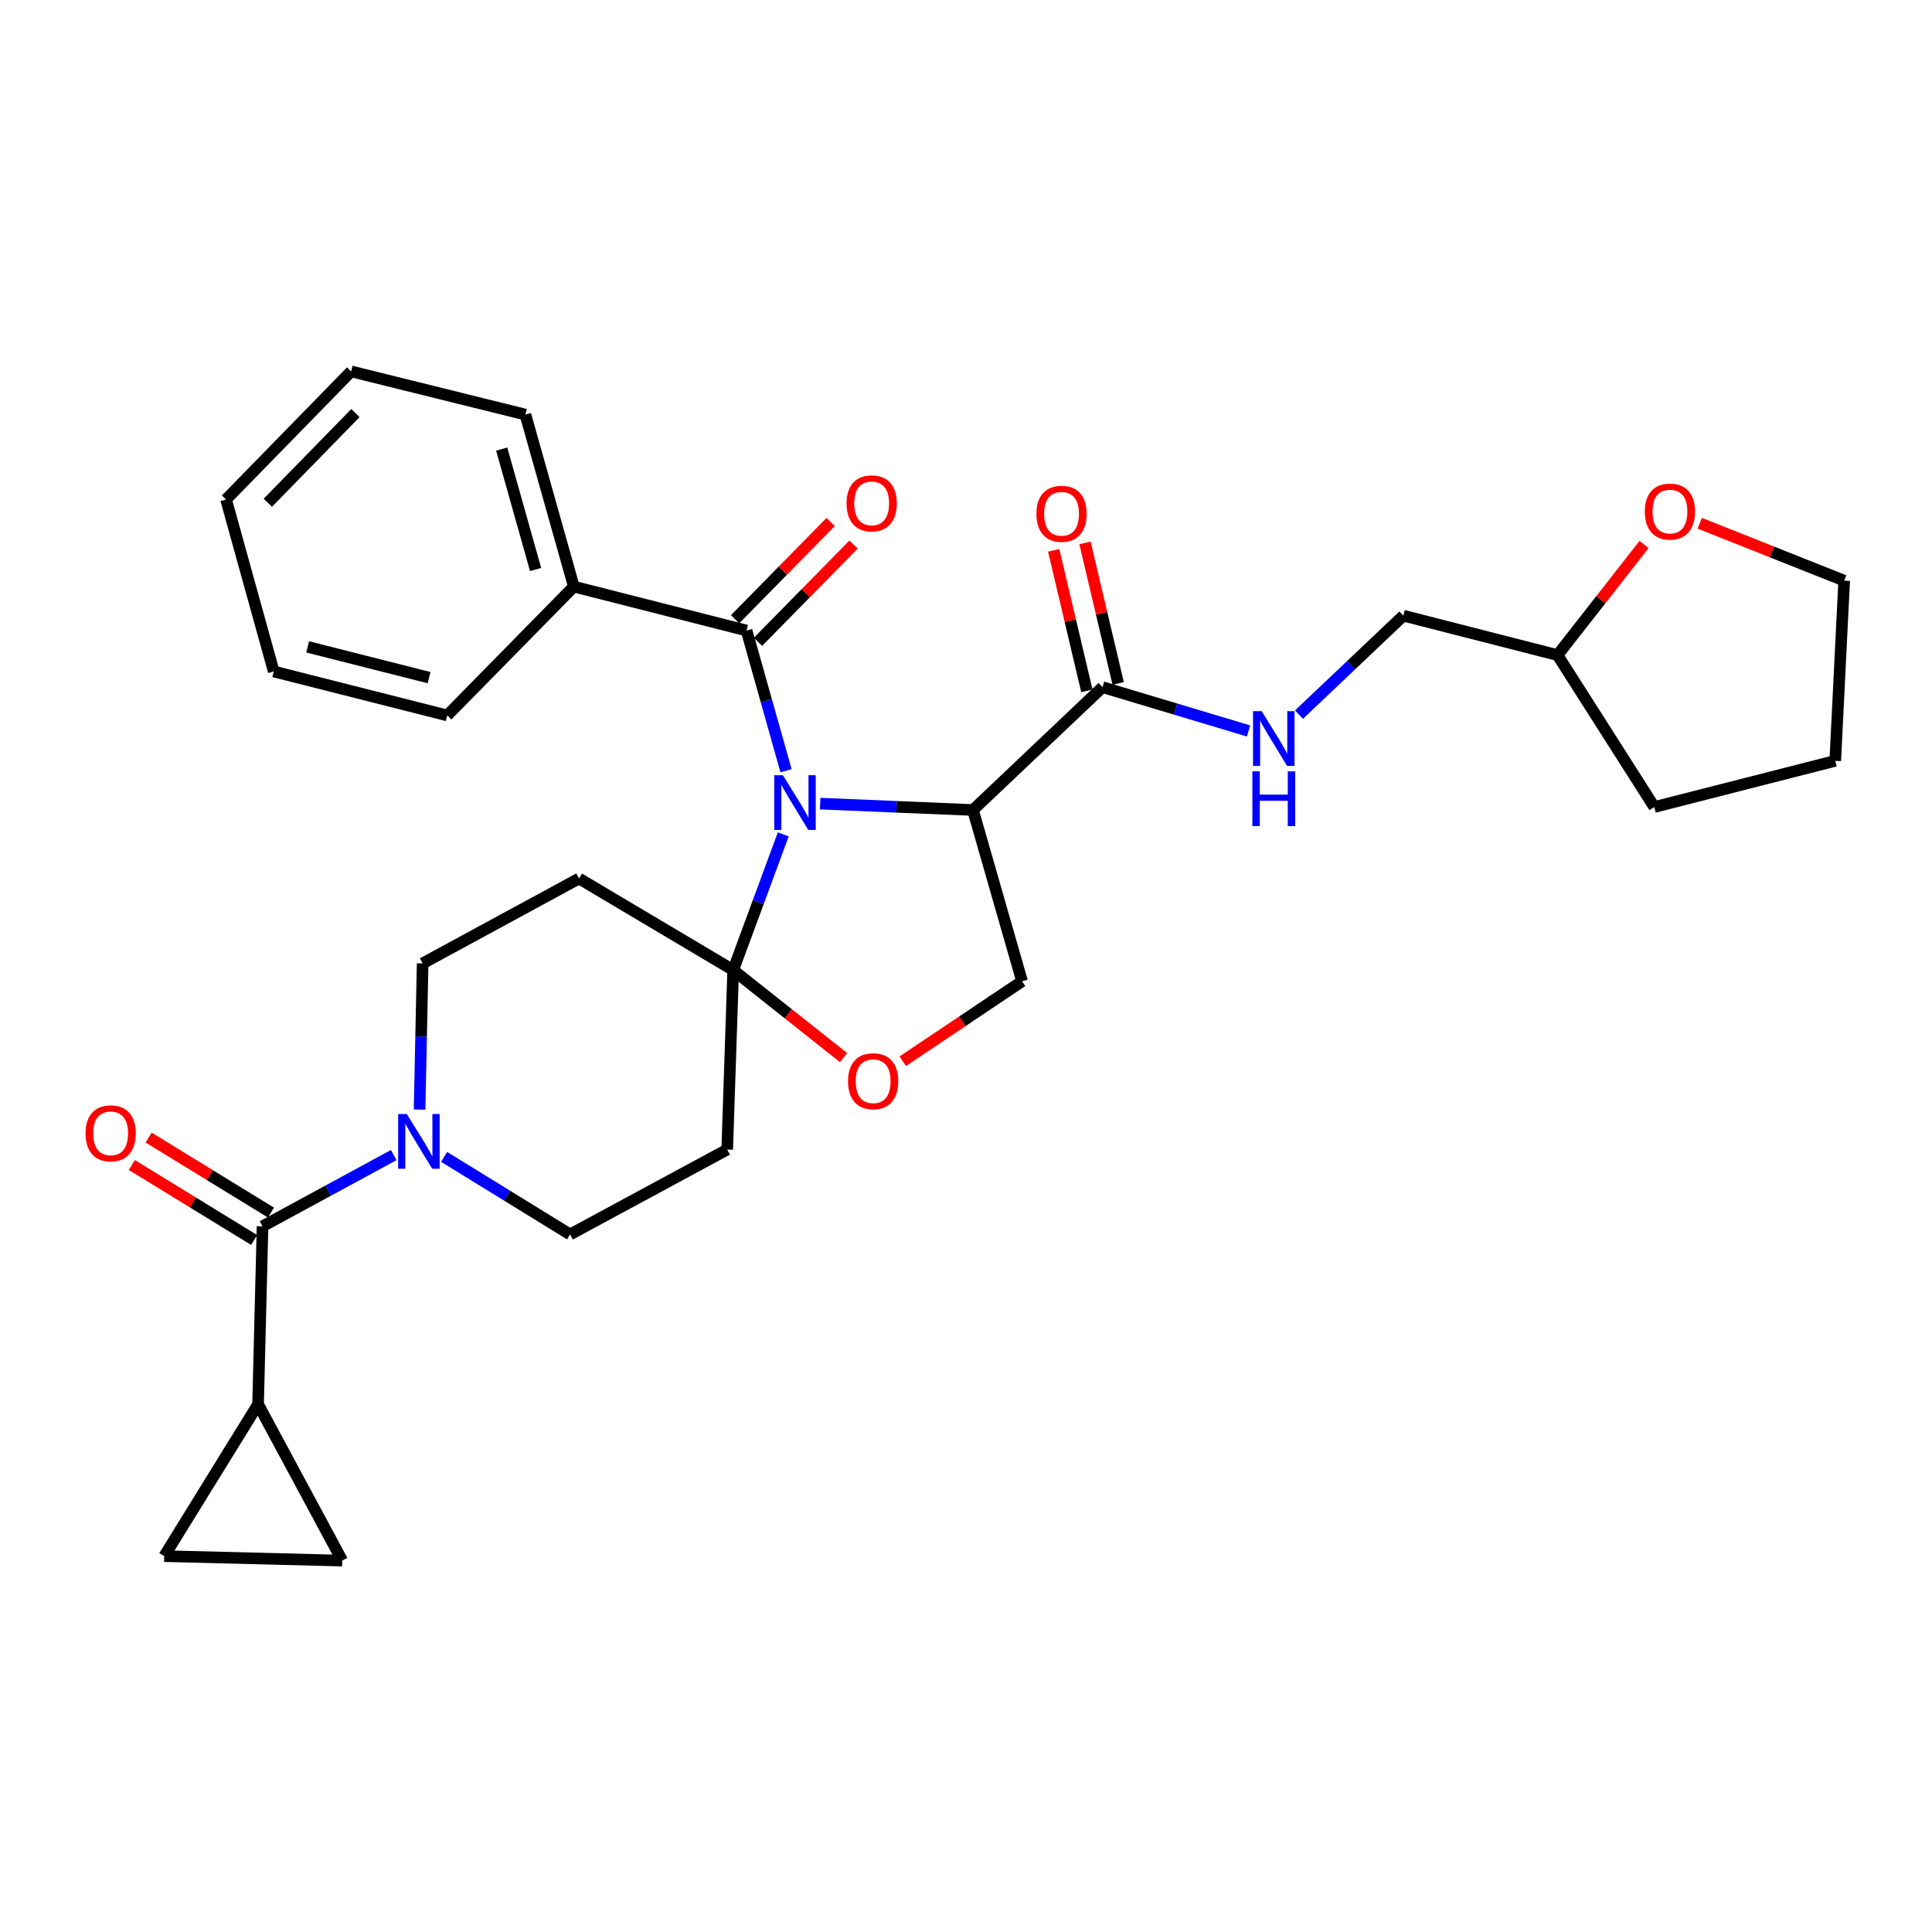 <?xml version='1.0' encoding='iso-8859-1'?>
<svg version='1.1' baseProfile='full'
              xmlns='http://www.w3.org/2000/svg'
                      xmlns:rdkit='http://www.rdkit.org/xml'
                      xmlns:xlink='http://www.w3.org/1999/xlink'
                  xml:space='preserve'
width='1000px' height='1000px' viewBox='0 0 1000 1000'>
<!-- END OF HEADER -->
<rect style='opacity:1.0;fill:#FFFFFF;stroke:none' width='1000' height='1000' x='0' y='0'> </rect>
<path class='bond-0' d='M 405.41,431.873 L 392.451,466.996' style='fill:none;fill-rule:evenodd;stroke:#0000FF;stroke-width:6px;stroke-linecap:butt;stroke-linejoin:miter;stroke-opacity:1' />
<path class='bond-0' d='M 392.451,466.996 L 379.493,502.118' style='fill:none;fill-rule:evenodd;stroke:#000000;stroke-width:6px;stroke-linecap:butt;stroke-linejoin:miter;stroke-opacity:1' />
<path class='bond-1' d='M 424.532,415.949 L 464.064,417.604' style='fill:none;fill-rule:evenodd;stroke:#0000FF;stroke-width:6px;stroke-linecap:butt;stroke-linejoin:miter;stroke-opacity:1' />
<path class='bond-1' d='M 464.064,417.604 L 503.596,419.26' style='fill:none;fill-rule:evenodd;stroke:#000000;stroke-width:6px;stroke-linecap:butt;stroke-linejoin:miter;stroke-opacity:1' />
<path class='bond-2' d='M 406.848,398.93 L 396.63,362.647' style='fill:none;fill-rule:evenodd;stroke:#0000FF;stroke-width:6px;stroke-linecap:butt;stroke-linejoin:miter;stroke-opacity:1' />
<path class='bond-2' d='M 396.63,362.647 L 386.411,326.365' style='fill:none;fill-rule:evenodd;stroke:#000000;stroke-width:6px;stroke-linecap:butt;stroke-linejoin:miter;stroke-opacity:1' />
<path class='bond-6' d='M 379.493,502.118 L 408.063,524.769' style='fill:none;fill-rule:evenodd;stroke:#000000;stroke-width:6px;stroke-linecap:butt;stroke-linejoin:miter;stroke-opacity:1' />
<path class='bond-6' d='M 408.063,524.769 L 436.634,547.42' style='fill:none;fill-rule:evenodd;stroke:#FF0000;stroke-width:6px;stroke-linecap:butt;stroke-linejoin:miter;stroke-opacity:1' />
<path class='bond-8' d='M 379.493,502.118 L 376.403,595.013' style='fill:none;fill-rule:evenodd;stroke:#000000;stroke-width:6px;stroke-linecap:butt;stroke-linejoin:miter;stroke-opacity:1' />
<path class='bond-9' d='M 379.493,502.118 L 299.705,454.714' style='fill:none;fill-rule:evenodd;stroke:#000000;stroke-width:6px;stroke-linecap:butt;stroke-linejoin:miter;stroke-opacity:1' />
<path class='bond-5' d='M 503.596,419.26 L 570.665,355.668' style='fill:none;fill-rule:evenodd;stroke:#000000;stroke-width:6px;stroke-linecap:butt;stroke-linejoin:miter;stroke-opacity:1' />
<path class='bond-10' d='M 503.596,419.26 L 529.023,507.908' style='fill:none;fill-rule:evenodd;stroke:#000000;stroke-width:6px;stroke-linecap:butt;stroke-linejoin:miter;stroke-opacity:1' />
<path class='bond-16' d='M 392.349,332.2 L 417.077,307.034' style='fill:none;fill-rule:evenodd;stroke:#000000;stroke-width:6px;stroke-linecap:butt;stroke-linejoin:miter;stroke-opacity:1' />
<path class='bond-16' d='M 417.077,307.034 L 441.805,281.868' style='fill:none;fill-rule:evenodd;stroke:#FF0000;stroke-width:6px;stroke-linecap:butt;stroke-linejoin:miter;stroke-opacity:1' />
<path class='bond-16' d='M 380.474,320.53 L 405.202,295.364' style='fill:none;fill-rule:evenodd;stroke:#000000;stroke-width:6px;stroke-linecap:butt;stroke-linejoin:miter;stroke-opacity:1' />
<path class='bond-16' d='M 405.202,295.364 L 429.93,270.198' style='fill:none;fill-rule:evenodd;stroke:#FF0000;stroke-width:6px;stroke-linecap:butt;stroke-linejoin:miter;stroke-opacity:1' />
<path class='bond-17' d='M 386.411,326.365 L 297.013,303.62' style='fill:none;fill-rule:evenodd;stroke:#000000;stroke-width:6px;stroke-linecap:butt;stroke-linejoin:miter;stroke-opacity:1' />
<path class='bond-3' d='M 135.893,634.722 L 169.839,616.29' style='fill:none;fill-rule:evenodd;stroke:#000000;stroke-width:6px;stroke-linecap:butt;stroke-linejoin:miter;stroke-opacity:1' />
<path class='bond-3' d='M 169.839,616.29 L 203.785,597.858' style='fill:none;fill-rule:evenodd;stroke:#0000FF;stroke-width:6px;stroke-linecap:butt;stroke-linejoin:miter;stroke-opacity:1' />
<path class='bond-7' d='M 135.893,634.722 L 133.581,726.83' style='fill:none;fill-rule:evenodd;stroke:#000000;stroke-width:6px;stroke-linecap:butt;stroke-linejoin:miter;stroke-opacity:1' />
<path class='bond-18' d='M 140.243,627.624 L 108.585,608.219' style='fill:none;fill-rule:evenodd;stroke:#000000;stroke-width:6px;stroke-linecap:butt;stroke-linejoin:miter;stroke-opacity:1' />
<path class='bond-18' d='M 108.585,608.219 L 76.927,588.815' style='fill:none;fill-rule:evenodd;stroke:#FF0000;stroke-width:6px;stroke-linecap:butt;stroke-linejoin:miter;stroke-opacity:1' />
<path class='bond-18' d='M 131.543,641.819 L 99.884,622.414' style='fill:none;fill-rule:evenodd;stroke:#000000;stroke-width:6px;stroke-linecap:butt;stroke-linejoin:miter;stroke-opacity:1' />
<path class='bond-18' d='M 99.884,622.414 L 68.226,603.01' style='fill:none;fill-rule:evenodd;stroke:#FF0000;stroke-width:6px;stroke-linecap:butt;stroke-linejoin:miter;stroke-opacity:1' />
<path class='bond-4' d='M 217.173,574.313 L 217.967,536.481' style='fill:none;fill-rule:evenodd;stroke:#0000FF;stroke-width:6px;stroke-linecap:butt;stroke-linejoin:miter;stroke-opacity:1' />
<path class='bond-4' d='M 217.967,536.481 L 218.761,498.65' style='fill:none;fill-rule:evenodd;stroke:#000000;stroke-width:6px;stroke-linecap:butt;stroke-linejoin:miter;stroke-opacity:1' />
<path class='bond-32' d='M 229.865,598.803 L 262.468,618.876' style='fill:none;fill-rule:evenodd;stroke:#0000FF;stroke-width:6px;stroke-linecap:butt;stroke-linejoin:miter;stroke-opacity:1' />
<path class='bond-32' d='M 262.468,618.876 L 295.071,638.949' style='fill:none;fill-rule:evenodd;stroke:#000000;stroke-width:6px;stroke-linecap:butt;stroke-linejoin:miter;stroke-opacity:1' />
<path class='bond-13' d='M 570.665,355.668 L 608.458,367.006' style='fill:none;fill-rule:evenodd;stroke:#000000;stroke-width:6px;stroke-linecap:butt;stroke-linejoin:miter;stroke-opacity:1' />
<path class='bond-13' d='M 608.458,367.006 L 646.251,378.345' style='fill:none;fill-rule:evenodd;stroke:#0000FF;stroke-width:6px;stroke-linecap:butt;stroke-linejoin:miter;stroke-opacity:1' />
<path class='bond-19' d='M 578.767,353.755 L 570.177,317.381' style='fill:none;fill-rule:evenodd;stroke:#000000;stroke-width:6px;stroke-linecap:butt;stroke-linejoin:miter;stroke-opacity:1' />
<path class='bond-19' d='M 570.177,317.381 L 561.588,281.007' style='fill:none;fill-rule:evenodd;stroke:#FF0000;stroke-width:6px;stroke-linecap:butt;stroke-linejoin:miter;stroke-opacity:1' />
<path class='bond-19' d='M 562.563,357.581 L 553.974,321.208' style='fill:none;fill-rule:evenodd;stroke:#000000;stroke-width:6px;stroke-linecap:butt;stroke-linejoin:miter;stroke-opacity:1' />
<path class='bond-19' d='M 553.974,321.208 L 545.384,284.834' style='fill:none;fill-rule:evenodd;stroke:#FF0000;stroke-width:6px;stroke-linecap:butt;stroke-linejoin:miter;stroke-opacity:1' />
<path class='bond-31' d='M 467.265,549.293 L 498.144,528.601' style='fill:none;fill-rule:evenodd;stroke:#FF0000;stroke-width:6px;stroke-linecap:butt;stroke-linejoin:miter;stroke-opacity:1' />
<path class='bond-31' d='M 498.144,528.601 L 529.023,507.908' style='fill:none;fill-rule:evenodd;stroke:#000000;stroke-width:6px;stroke-linecap:butt;stroke-linejoin:miter;stroke-opacity:1' />
<path class='bond-11' d='M 133.581,726.83 L 85.011,805.452' style='fill:none;fill-rule:evenodd;stroke:#000000;stroke-width:6px;stroke-linecap:butt;stroke-linejoin:miter;stroke-opacity:1' />
<path class='bond-12' d='M 133.581,726.83 L 177.137,807.765' style='fill:none;fill-rule:evenodd;stroke:#000000;stroke-width:6px;stroke-linecap:butt;stroke-linejoin:miter;stroke-opacity:1' />
<path class='bond-15' d='M 376.403,595.013 L 295.071,638.949' style='fill:none;fill-rule:evenodd;stroke:#000000;stroke-width:6px;stroke-linecap:butt;stroke-linejoin:miter;stroke-opacity:1' />
<path class='bond-14' d='M 299.705,454.714 L 218.761,498.65' style='fill:none;fill-rule:evenodd;stroke:#000000;stroke-width:6px;stroke-linecap:butt;stroke-linejoin:miter;stroke-opacity:1' />
<path class='bond-35' d='M 85.011,805.452 L 177.137,807.765' style='fill:none;fill-rule:evenodd;stroke:#000000;stroke-width:6px;stroke-linecap:butt;stroke-linejoin:miter;stroke-opacity:1' />
<path class='bond-21' d='M 672.355,369.887 L 699.365,344.278' style='fill:none;fill-rule:evenodd;stroke:#0000FF;stroke-width:6px;stroke-linecap:butt;stroke-linejoin:miter;stroke-opacity:1' />
<path class='bond-21' d='M 699.365,344.278 L 726.374,318.669' style='fill:none;fill-rule:evenodd;stroke:#000000;stroke-width:6px;stroke-linecap:butt;stroke-linejoin:miter;stroke-opacity:1' />
<path class='bond-24' d='M 297.013,303.62 L 271.947,214.592' style='fill:none;fill-rule:evenodd;stroke:#000000;stroke-width:6px;stroke-linecap:butt;stroke-linejoin:miter;stroke-opacity:1' />
<path class='bond-24' d='M 277.227,294.778 L 259.68,232.458' style='fill:none;fill-rule:evenodd;stroke:#000000;stroke-width:6px;stroke-linecap:butt;stroke-linejoin:miter;stroke-opacity:1' />
<path class='bond-25' d='M 297.013,303.62 L 231.479,370.301' style='fill:none;fill-rule:evenodd;stroke:#000000;stroke-width:6px;stroke-linecap:butt;stroke-linejoin:miter;stroke-opacity:1' />
<path class='bond-20' d='M 850.963,281.827 L 828.562,310.451' style='fill:none;fill-rule:evenodd;stroke:#FF0000;stroke-width:6px;stroke-linecap:butt;stroke-linejoin:miter;stroke-opacity:1' />
<path class='bond-20' d='M 828.562,310.451 L 806.162,339.074' style='fill:none;fill-rule:evenodd;stroke:#000000;stroke-width:6px;stroke-linecap:butt;stroke-linejoin:miter;stroke-opacity:1' />
<path class='bond-23' d='M 879.787,270.837 L 917.166,285.693' style='fill:none;fill-rule:evenodd;stroke:#FF0000;stroke-width:6px;stroke-linecap:butt;stroke-linejoin:miter;stroke-opacity:1' />
<path class='bond-23' d='M 917.166,285.693 L 954.545,300.549' style='fill:none;fill-rule:evenodd;stroke:#000000;stroke-width:6px;stroke-linecap:butt;stroke-linejoin:miter;stroke-opacity:1' />
<path class='bond-22' d='M 726.374,318.669 L 806.162,339.074' style='fill:none;fill-rule:evenodd;stroke:#000000;stroke-width:6px;stroke-linecap:butt;stroke-linejoin:miter;stroke-opacity:1' />
<path class='bond-26' d='M 806.162,339.074 L 856.268,417.715' style='fill:none;fill-rule:evenodd;stroke:#000000;stroke-width:6px;stroke-linecap:butt;stroke-linejoin:miter;stroke-opacity:1' />
<path class='bond-34' d='M 954.545,300.549 L 949.921,393.814' style='fill:none;fill-rule:evenodd;stroke:#000000;stroke-width:6px;stroke-linecap:butt;stroke-linejoin:miter;stroke-opacity:1' />
<path class='bond-28' d='M 271.947,214.592 L 181.762,192.235' style='fill:none;fill-rule:evenodd;stroke:#000000;stroke-width:6px;stroke-linecap:butt;stroke-linejoin:miter;stroke-opacity:1' />
<path class='bond-29' d='M 231.479,370.301 L 141.683,347.556' style='fill:none;fill-rule:evenodd;stroke:#000000;stroke-width:6px;stroke-linecap:butt;stroke-linejoin:miter;stroke-opacity:1' />
<path class='bond-29' d='M 222.098,350.749 L 159.241,334.828' style='fill:none;fill-rule:evenodd;stroke:#000000;stroke-width:6px;stroke-linecap:butt;stroke-linejoin:miter;stroke-opacity:1' />
<path class='bond-27' d='M 856.268,417.715 L 949.921,393.814' style='fill:none;fill-rule:evenodd;stroke:#000000;stroke-width:6px;stroke-linecap:butt;stroke-linejoin:miter;stroke-opacity:1' />
<path class='bond-33' d='M 181.762,192.235 L 117.005,258.537' style='fill:none;fill-rule:evenodd;stroke:#000000;stroke-width:6px;stroke-linecap:butt;stroke-linejoin:miter;stroke-opacity:1' />
<path class='bond-33' d='M 183.96,213.814 L 138.63,260.225' style='fill:none;fill-rule:evenodd;stroke:#000000;stroke-width:6px;stroke-linecap:butt;stroke-linejoin:miter;stroke-opacity:1' />
<path class='bond-30' d='M 141.683,347.556 L 117.005,258.537' style='fill:none;fill-rule:evenodd;stroke:#000000;stroke-width:6px;stroke-linecap:butt;stroke-linejoin:miter;stroke-opacity:1' />
<path  class='atom-0' d='M 405.227 401.242
L 414.507 416.242
Q 415.427 417.722, 416.907 420.402
Q 418.387 423.082, 418.467 423.242
L 418.467 401.242
L 422.227 401.242
L 422.227 429.562
L 418.347 429.562
L 408.387 413.162
Q 407.227 411.242, 405.987 409.042
Q 404.787 406.842, 404.427 406.162
L 404.427 429.562
L 400.747 429.562
L 400.747 401.242
L 405.227 401.242
' fill='#0000FF'/>
<path  class='atom-5' d='M 210.568 576.616
L 219.848 591.616
Q 220.768 593.096, 222.248 595.776
Q 223.728 598.456, 223.808 598.616
L 223.808 576.616
L 227.568 576.616
L 227.568 604.936
L 223.688 604.936
L 213.728 588.536
Q 212.568 586.616, 211.328 584.416
Q 210.128 582.216, 209.768 581.536
L 209.768 604.936
L 206.088 604.936
L 206.088 576.616
L 210.568 576.616
' fill='#0000FF'/>
<path  class='atom-7' d='M 438.945 559.639
Q 438.945 552.839, 442.305 549.039
Q 445.665 545.239, 451.945 545.239
Q 458.225 545.239, 461.585 549.039
Q 464.945 552.839, 464.945 559.639
Q 464.945 566.519, 461.545 570.439
Q 458.145 574.319, 451.945 574.319
Q 445.705 574.319, 442.305 570.439
Q 438.945 566.559, 438.945 559.639
M 451.945 571.119
Q 456.265 571.119, 458.585 568.239
Q 460.945 565.319, 460.945 559.639
Q 460.945 554.079, 458.585 551.279
Q 456.265 548.439, 451.945 548.439
Q 447.625 548.439, 445.265 551.239
Q 442.945 554.039, 442.945 559.639
Q 442.945 565.359, 445.265 568.239
Q 447.625 571.119, 451.945 571.119
' fill='#FF0000'/>
<path  class='atom-14' d='M 653.045 368.101
L 662.325 383.101
Q 663.245 384.581, 664.725 387.261
Q 666.205 389.941, 666.285 390.101
L 666.285 368.101
L 670.045 368.101
L 670.045 396.421
L 666.165 396.421
L 656.205 380.021
Q 655.045 378.101, 653.805 375.901
Q 652.605 373.701, 652.245 373.021
L 652.245 396.421
L 648.565 396.421
L 648.565 368.101
L 653.045 368.101
' fill='#0000FF'/>
<path  class='atom-14' d='M 648.225 399.253
L 652.065 399.253
L 652.065 411.293
L 666.545 411.293
L 666.545 399.253
L 670.385 399.253
L 670.385 427.573
L 666.545 427.573
L 666.545 414.493
L 652.065 414.493
L 652.065 427.573
L 648.225 427.573
L 648.225 399.253
' fill='#0000FF'/>
<path  class='atom-17' d='M 438.178 260.532
Q 438.178 253.732, 441.538 249.932
Q 444.898 246.132, 451.178 246.132
Q 457.458 246.132, 460.818 249.932
Q 464.178 253.732, 464.178 260.532
Q 464.178 267.412, 460.778 271.332
Q 457.378 275.212, 451.178 275.212
Q 444.938 275.212, 441.538 271.332
Q 438.178 267.452, 438.178 260.532
M 451.178 272.012
Q 455.498 272.012, 457.818 269.132
Q 460.178 266.212, 460.178 260.532
Q 460.178 254.972, 457.818 252.172
Q 455.498 249.332, 451.178 249.332
Q 446.858 249.332, 444.498 252.132
Q 442.178 254.932, 442.178 260.532
Q 442.178 266.252, 444.498 269.132
Q 446.858 272.012, 451.178 272.012
' fill='#FF0000'/>
<path  class='atom-19' d='M 44.271 586.611
Q 44.271 579.811, 47.631 576.011
Q 50.991 572.211, 57.271 572.211
Q 63.551 572.211, 66.911 576.011
Q 70.271 579.811, 70.271 586.611
Q 70.271 593.491, 66.871 597.411
Q 63.471 601.291, 57.271 601.291
Q 51.031 601.291, 47.631 597.411
Q 44.271 593.531, 44.271 586.611
M 57.271 598.091
Q 61.591 598.091, 63.911 595.211
Q 66.271 592.291, 66.271 586.611
Q 66.271 581.051, 63.911 578.251
Q 61.591 575.411, 57.271 575.411
Q 52.951 575.411, 50.591 578.211
Q 48.271 581.011, 48.271 586.611
Q 48.271 592.331, 50.591 595.211
Q 52.951 598.091, 57.271 598.091
' fill='#FF0000'/>
<path  class='atom-20' d='M 536.456 265.934
Q 536.456 259.134, 539.816 255.334
Q 543.176 251.534, 549.456 251.534
Q 555.736 251.534, 559.096 255.334
Q 562.456 259.134, 562.456 265.934
Q 562.456 272.814, 559.056 276.734
Q 555.656 280.614, 549.456 280.614
Q 543.216 280.614, 539.816 276.734
Q 536.456 272.854, 536.456 265.934
M 549.456 277.414
Q 553.776 277.414, 556.096 274.534
Q 558.456 271.614, 558.456 265.934
Q 558.456 260.374, 556.096 257.574
Q 553.776 254.734, 549.456 254.734
Q 545.136 254.734, 542.776 257.534
Q 540.456 260.334, 540.456 265.934
Q 540.456 271.654, 542.776 274.534
Q 545.136 277.414, 549.456 277.414
' fill='#FF0000'/>
<path  class='atom-21' d='M 851.361 264.787
Q 851.361 257.987, 854.721 254.187
Q 858.081 250.387, 864.361 250.387
Q 870.641 250.387, 874.001 254.187
Q 877.361 257.987, 877.361 264.787
Q 877.361 271.667, 873.961 275.587
Q 870.561 279.467, 864.361 279.467
Q 858.121 279.467, 854.721 275.587
Q 851.361 271.707, 851.361 264.787
M 864.361 276.267
Q 868.681 276.267, 871.001 273.387
Q 873.361 270.467, 873.361 264.787
Q 873.361 259.227, 871.001 256.427
Q 868.681 253.587, 864.361 253.587
Q 860.041 253.587, 857.681 256.387
Q 855.361 259.187, 855.361 264.787
Q 855.361 270.507, 857.681 273.387
Q 860.041 276.267, 864.361 276.267
' fill='#FF0000'/>
</svg>
